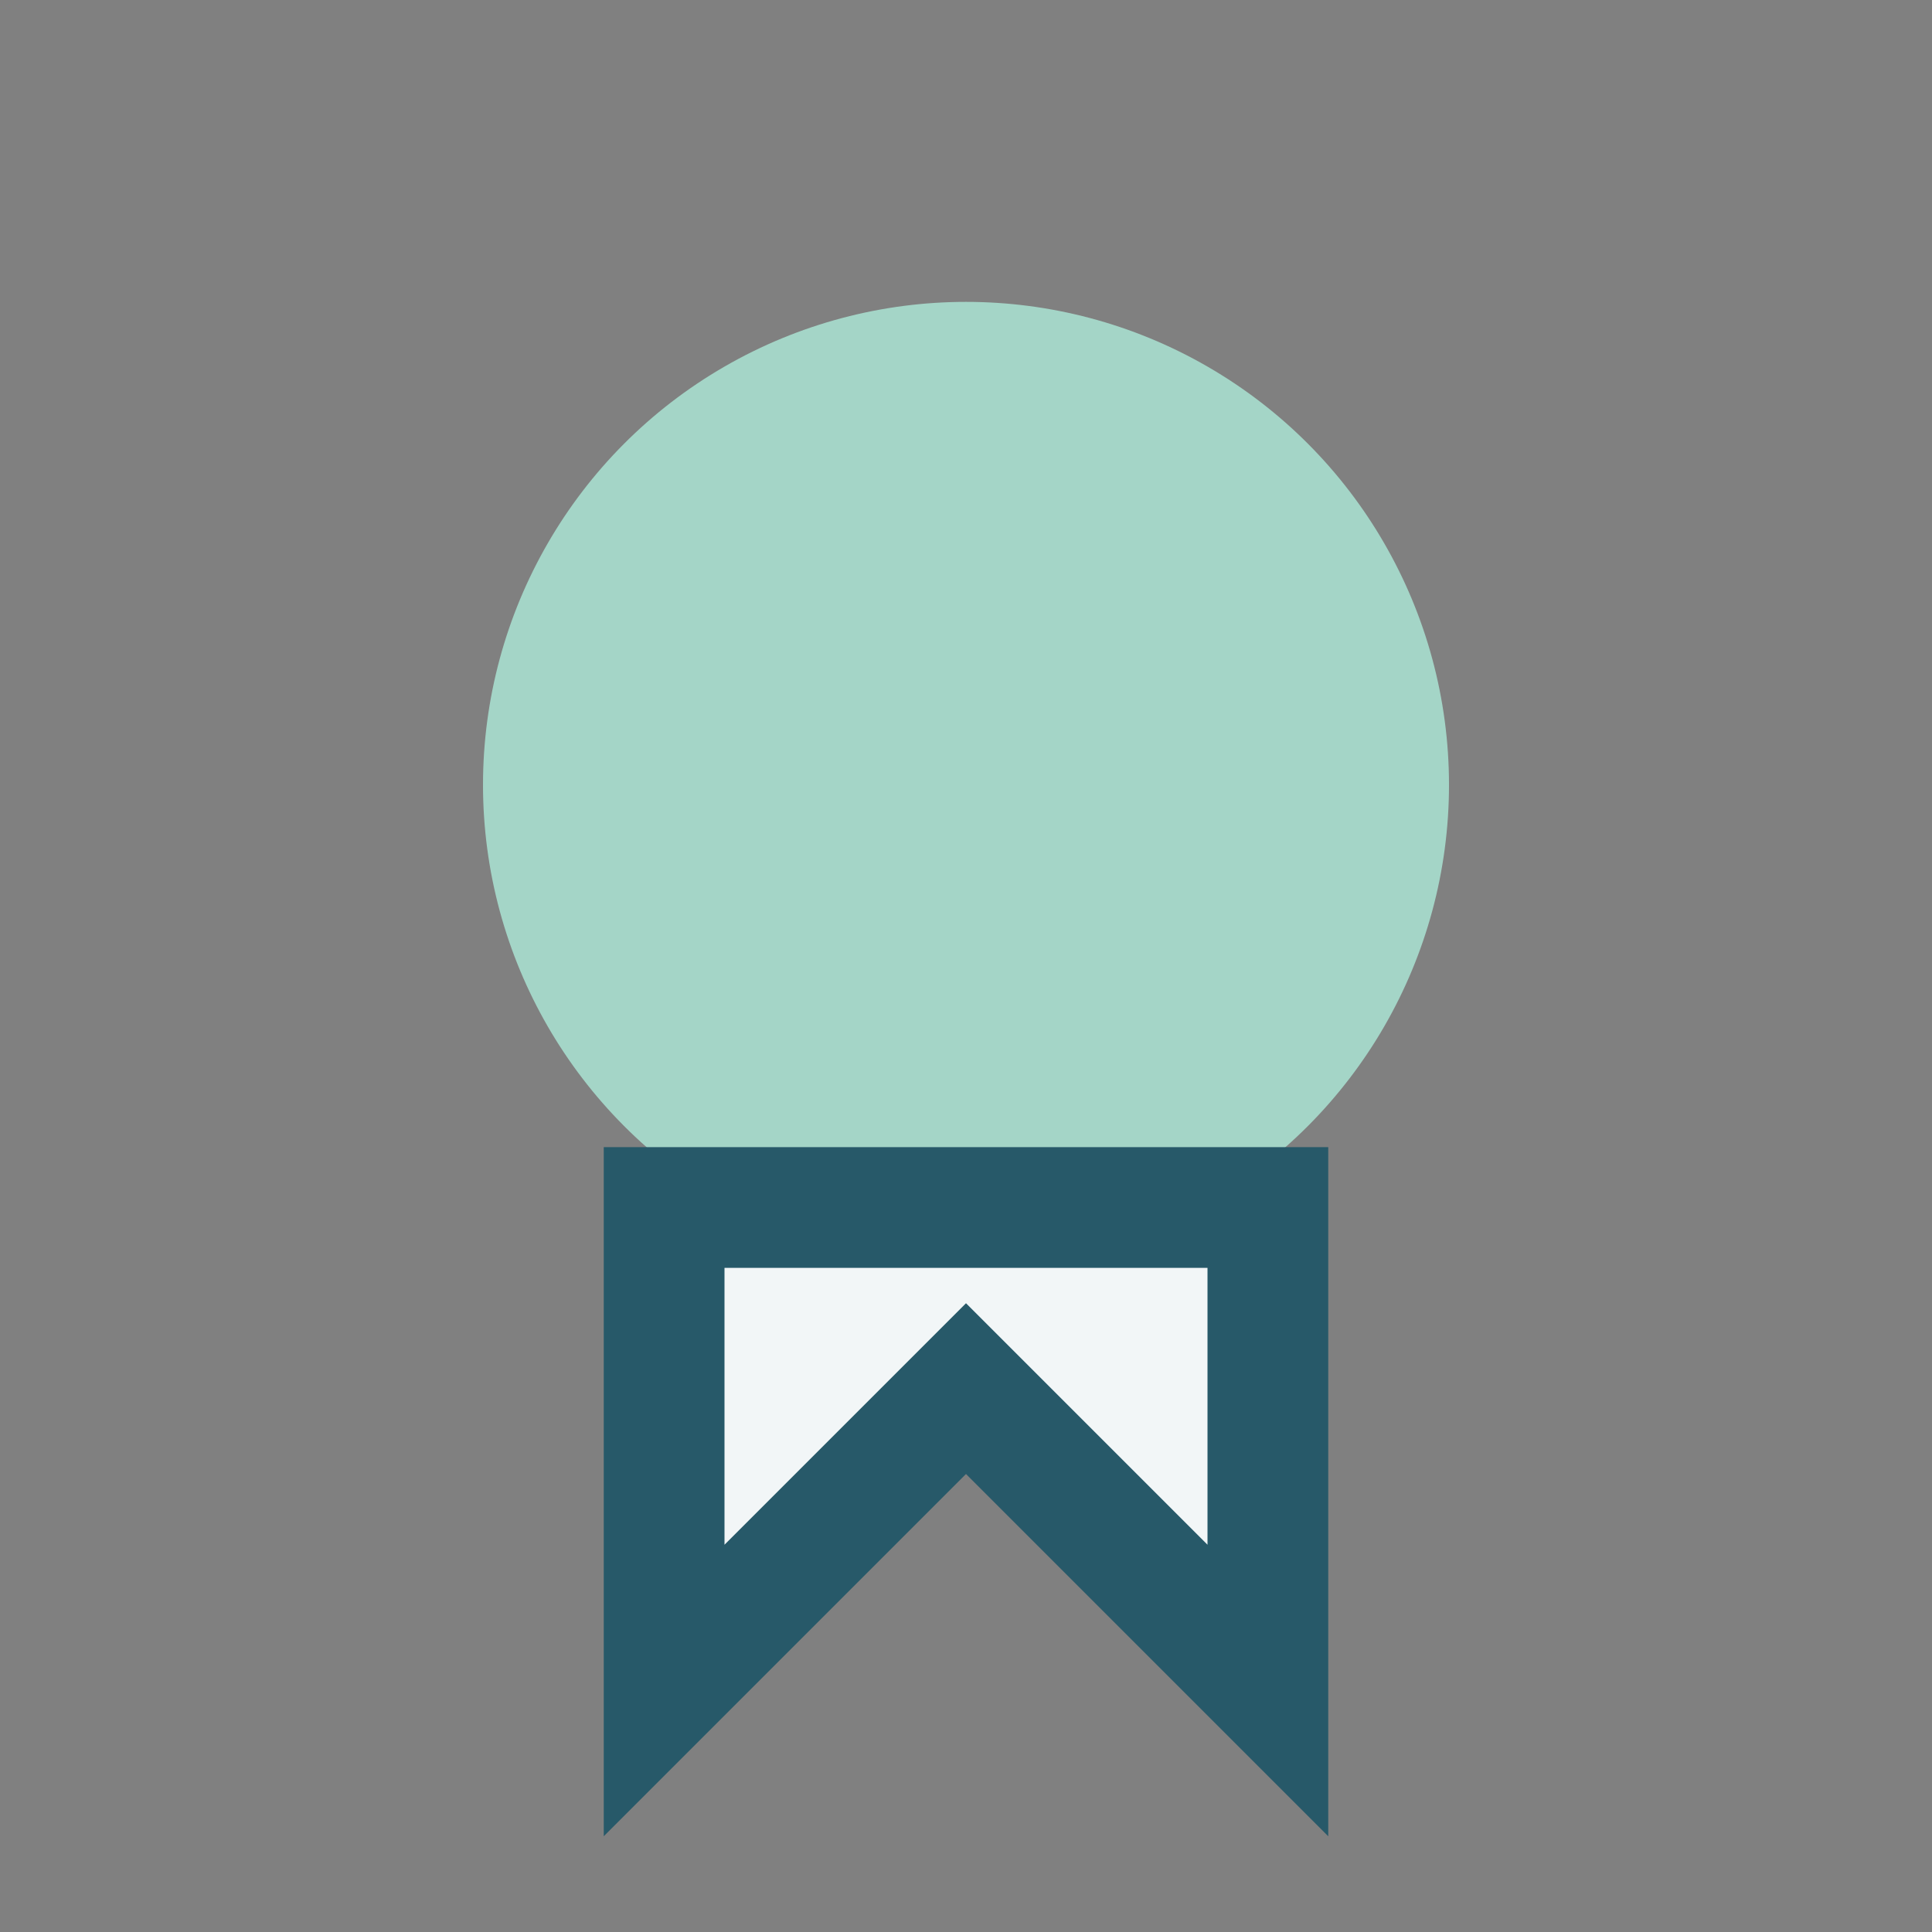 <?xml version="1.0" encoding="UTF-8"?>
<svg xmlns="http://www.w3.org/2000/svg" width="32" height="32" viewBox="0 0 32 32"><rect x="0" y="0" width="32" height="32" fill="#808080" stroke="none"/><circle cx="16" cy="13" r="8" fill="#A4D5C7"/><path d="M11 28l5-5 5 5v-8h-10z" fill="#F2F6F7" stroke="#275969" stroke-width="2"/></svg>